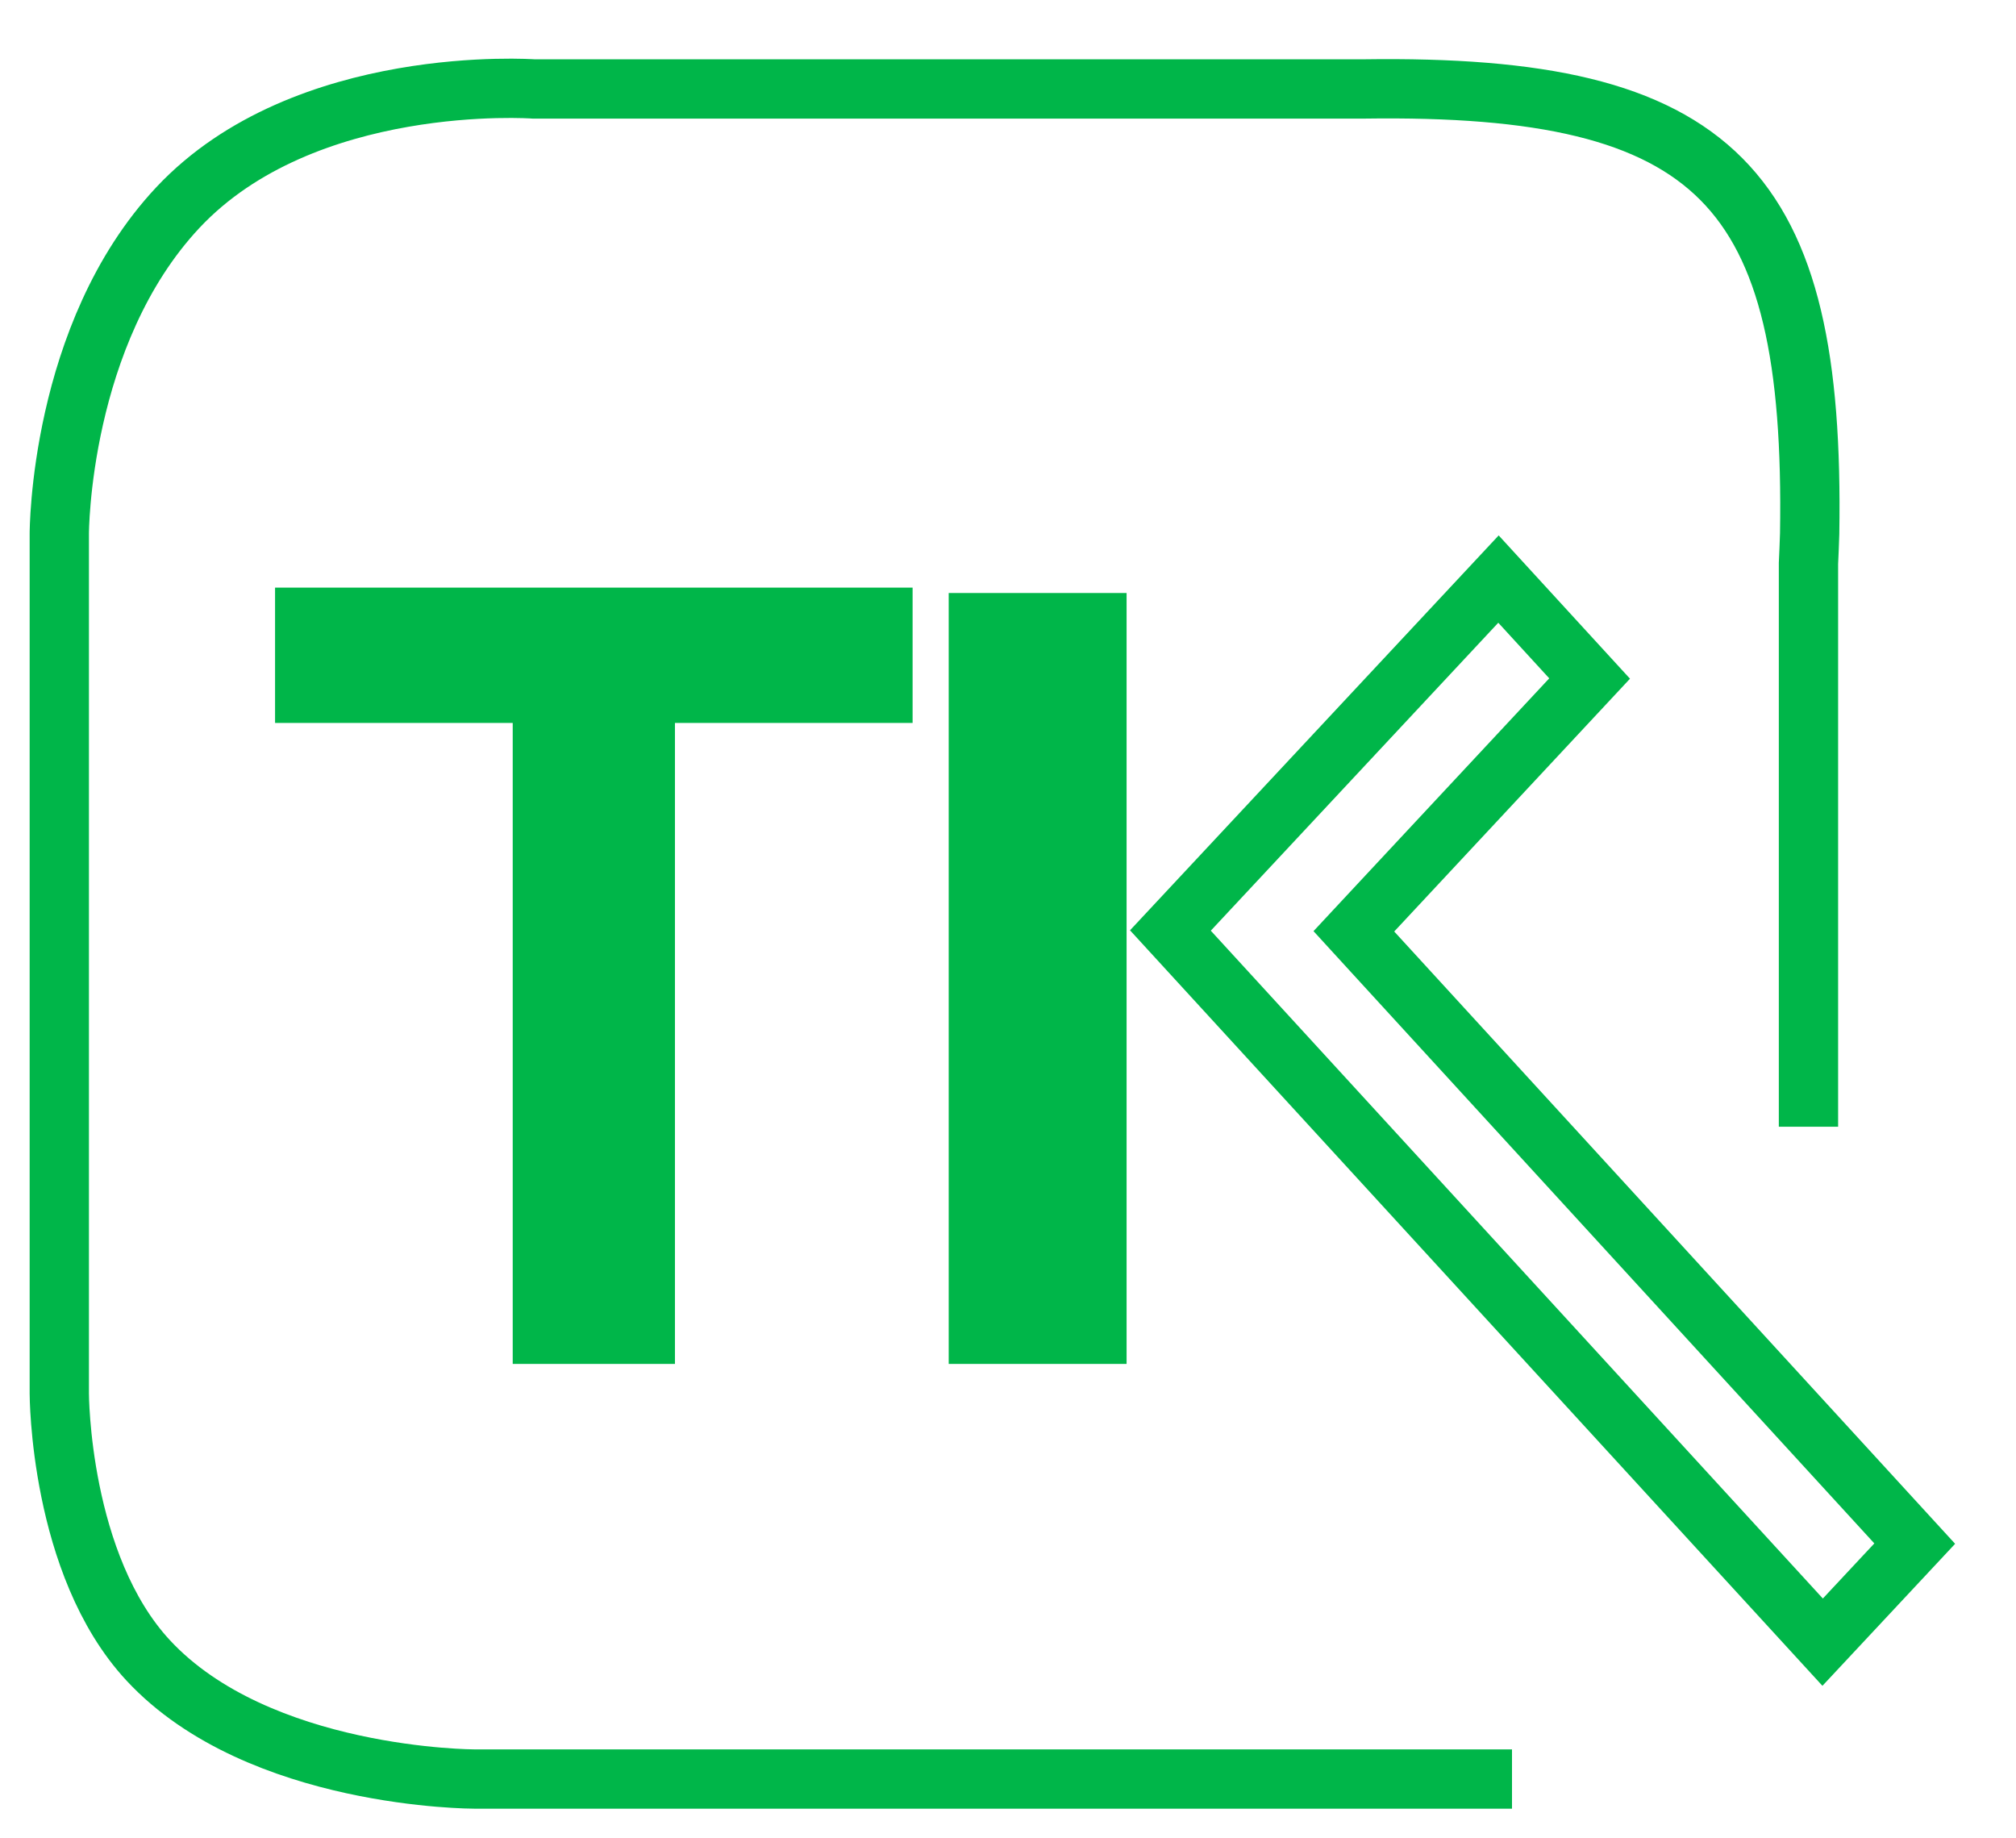 <svg width="34" height="31" viewBox="0 0 34 31" fill="none" xmlns="http://www.w3.org/2000/svg">
<path d="M4.639 12.191V9.909H15.391V12.191H11.383V23H8.647V12.191H4.639Z" fill="#00B649"/>
<rect x="16.5" y="10.5" width="2" height="12" fill="#00B649" stroke="#00B649"/>
<path d="M23.148 15.367L22.833 15.705L23.145 16.046L32.292 26.03L30.739 27.692L19.739 15.691L25.272 9.765L26.809 11.442L23.148 15.367Z" stroke="#00B649"/>
<path d="M30.5 19V14V9.5C30.508 9.33 30.515 9.163 30.52 9C30.615 3.143 28.963 1.414 23 1.5H9C9 1.5 5.137 1.221 3 3.5C0.997 5.637 1 9 1 9V23.5C1 23.5 1 26.385 2.5 28C4.36 30.003 8 30 8 30H25.5" stroke="#00B649"/>
</svg>
